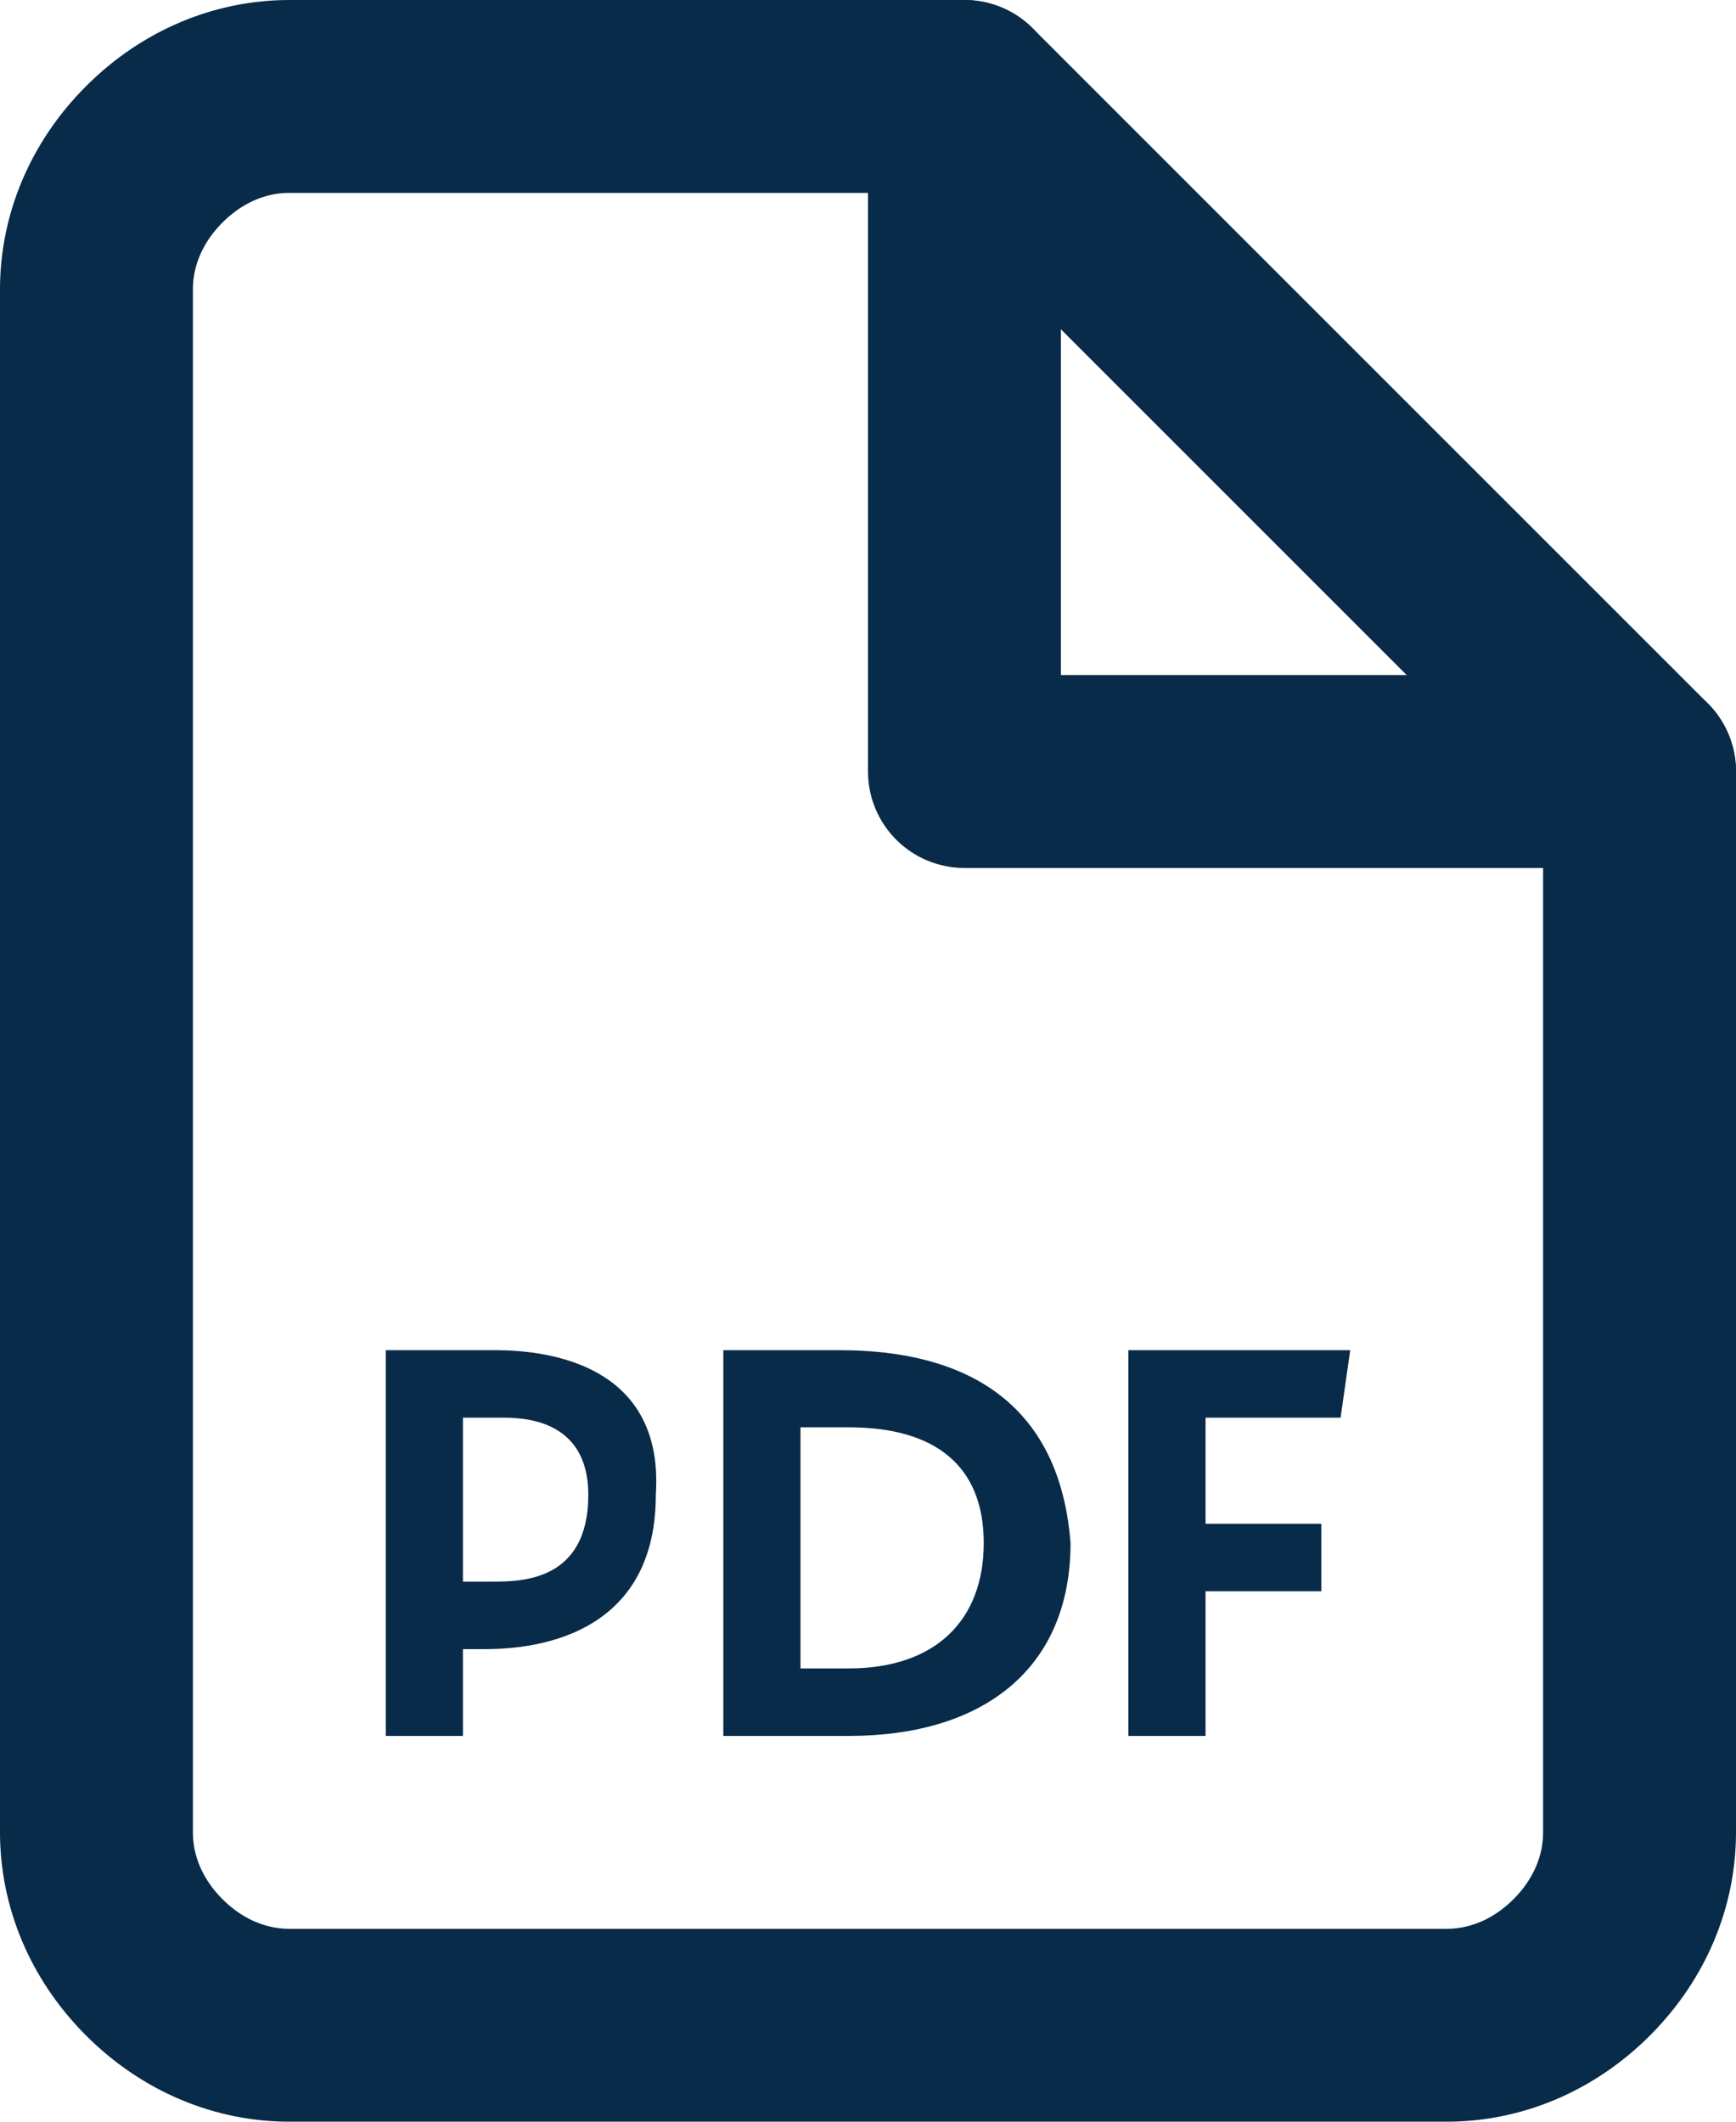 <?xml version="1.0" encoding="utf-8"?>
<!-- Generator: Adobe Illustrator 25.4.1, SVG Export Plug-In . SVG Version: 6.00 Build 0)  -->
<svg version="1.1" id="Layer_1" xmlns="http://www.w3.org/2000/svg" xmlns:xlink="http://www.w3.org/1999/xlink" x="0px" y="0px"
	 viewBox="0 0 18 22" style="enable-background:new 0 0 18 22;" xml:space="preserve">
<style type="text/css">
	.st0{fill:none;stroke:#072B49;stroke-width:2;stroke-linecap:round;stroke-linejoin:round;}
	.st1{fill:#072B49;}
</style>
<path class="st0" d="M10,1H3C2.5,1,2,1.2,1.6,1.6C1.2,2,1,2.5,1,3v16c0,0.5,0.2,1,0.6,1.4C2,20.8,2.5,21,3,21h12
	c0.5,0,1-0.2,1.4-0.6C16.8,20,17,19.5,17,19V8L10,1z"/>
<path class="st0" d="M10,1v7h7"/>
<path class="st1" d="M5.1,14H4v4h0.8v-0.9h0.2c0.3,0,1.8,0,1.8-1.6C6.9,14,5.4,14,5.1,14z M4.8,16.4v-1.7h0.4c0.2,0,0.9,0,0.9,0.8
	c0,0.9-0.7,0.9-1,0.9H4.8z"/>
<path class="st1" d="M8.7,14H7.5v4h1.3c1.4,0,2.3-0.7,2.3-2C11,14.7,10.2,14,8.7,14z M8.3,17.3v-2.5h0.5c0.9,0,1.4,0.4,1.4,1.2
	c0,0.8-0.5,1.3-1.4,1.3H8.3z"/>
<path class="st1" d="M14,14h-2.3v4h0.8v-1.5h1.2v-0.7h-1.2v-1.1h1.4L14,14z"/>
</svg>
